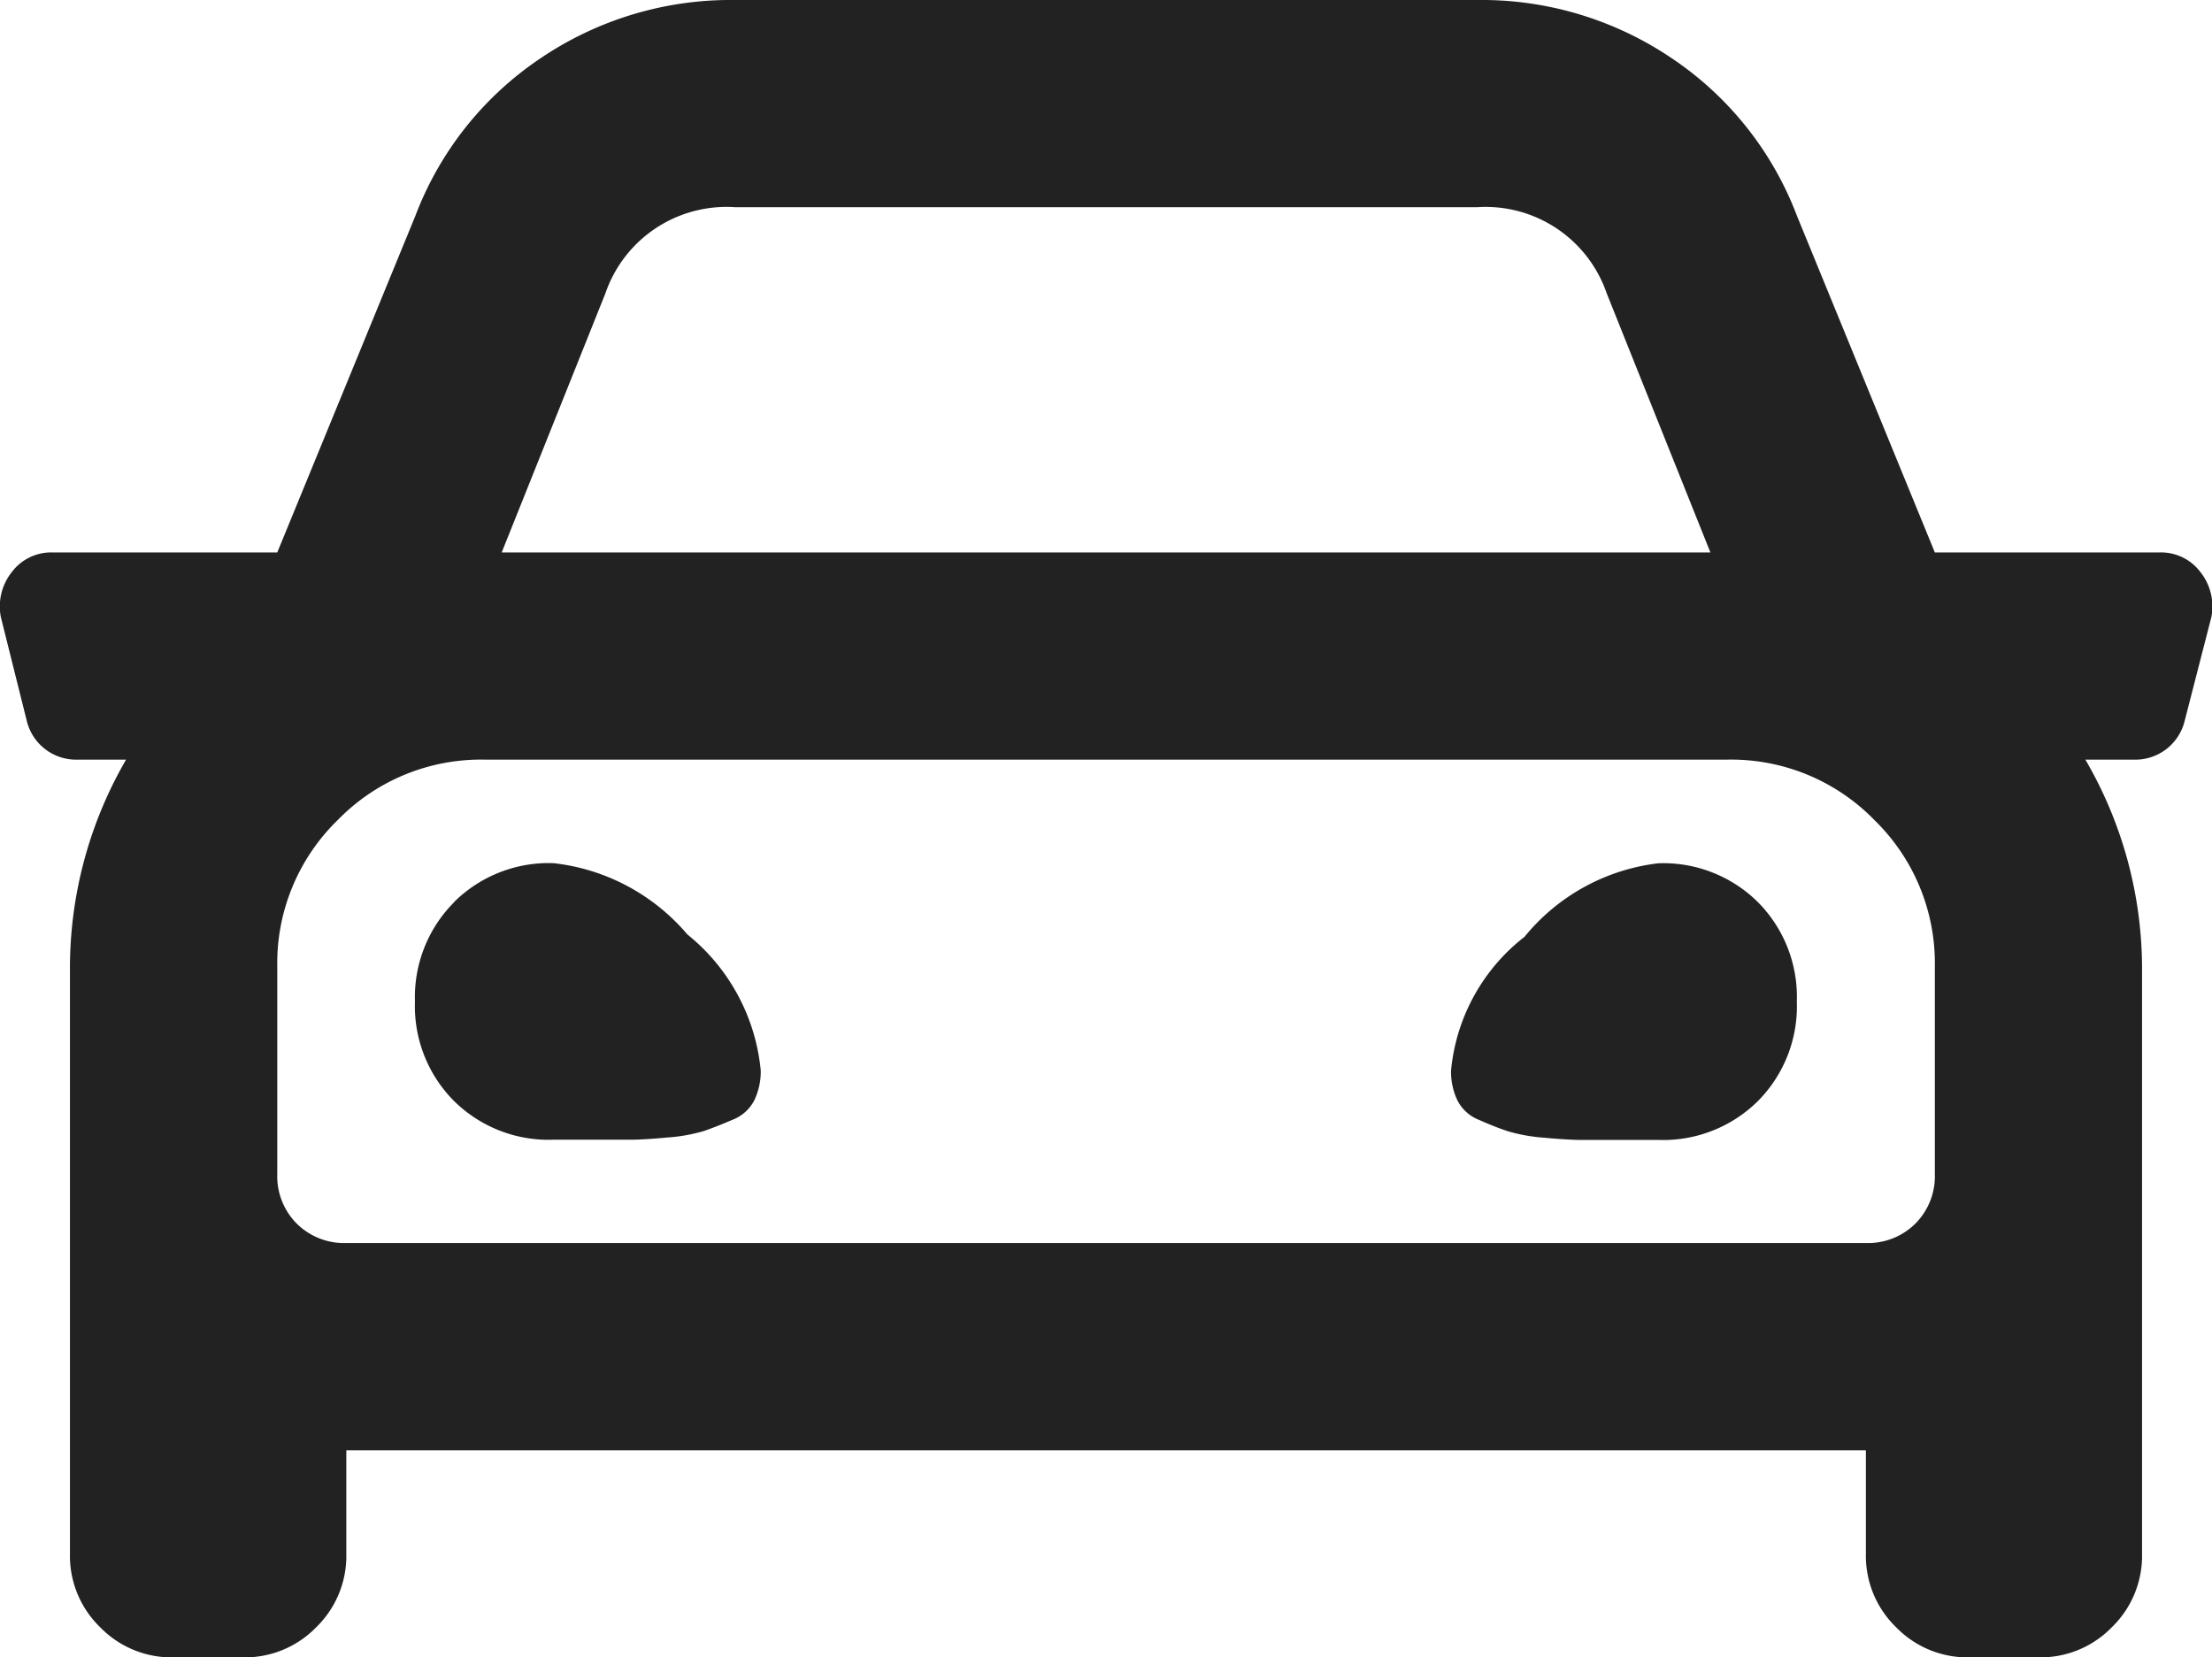 <svg xmlns="http://www.w3.org/2000/svg" width="20.017" height="15" viewBox="0 0 20.017 15"><path d="M9.57-10a.445.445,0,0,1,.371.176.5.5,0,0,1,.1.41L9.8-8.477a.46.46,0,0,1-.469.352h-.43A3.758,3.758,0,0,1,9.414-6.25V-.937a.9.9,0,0,1-.273.664A.9.9,0,0,1,8.477,0H7.852a.9.9,0,0,1-.664-.273.9.9,0,0,1-.273-.664v-.937H-6.836v.938a.9.9,0,0,1-.273.664A.9.9,0,0,1-7.773,0H-8.4a.9.9,0,0,1-.664-.273.9.9,0,0,1-.273-.664V-6.25a3.758,3.758,0,0,1,.508-1.875h-.43a.46.46,0,0,1-.469-.352l-.234-.937a.5.5,0,0,1,.1-.41A.445.445,0,0,1-9.492-10h2.031l1.25-3.047a2.994,2.994,0,0,1,1.133-1.426A3.07,3.07,0,0,1-3.32-15H3.4a3.07,3.07,0,0,1,1.758.527,2.994,2.994,0,0,1,1.133,1.426L7.539-10ZM-4.492-12.344-5.43-10H5.508L4.57-12.344A1.159,1.159,0,0,0,3.4-13.125H-3.32A1.159,1.159,0,0,0-4.492-12.344ZM7.539-4.375V-6.25a1.808,1.808,0,0,0-.547-1.328,1.808,1.808,0,0,0-1.328-.547H-5.586a1.808,1.808,0,0,0-1.328.547A1.808,1.808,0,0,0-7.461-6.25v1.875a.608.608,0,0,0,.176.449.608.608,0,0,0,.449.176H6.914a.608.608,0,0,0,.449-.176A.608.608,0,0,0,7.539-4.375Zm-13.4-2.461a1.217,1.217,0,0,1,.9-.352,1.858,1.858,0,0,1,1.211.645,1.8,1.8,0,0,1,.664,1.23.6.6,0,0,1-.059.273.372.372,0,0,1-.2.176q-.137.059-.254.1a1.545,1.545,0,0,1-.332.059q-.215.02-.332.02h-.7a1.217,1.217,0,0,1-.9-.352,1.217,1.217,0,0,1-.352-.9A1.217,1.217,0,0,1-5.859-6.836Zm9.688.313a1.84,1.84,0,0,1,1.211-.664,1.217,1.217,0,0,1,.9.352,1.217,1.217,0,0,1,.352.9,1.217,1.217,0,0,1-.352.9,1.217,1.217,0,0,1-.9.352h-.7q-.117,0-.332-.02a1.545,1.545,0,0,1-.332-.059q-.117-.039-.254-.1a.372.372,0,0,1-.2-.176.6.6,0,0,1-.059-.273A1.737,1.737,0,0,1,3.828-6.523Z" transform="translate(9.97 15)" fill="#222"/></svg>